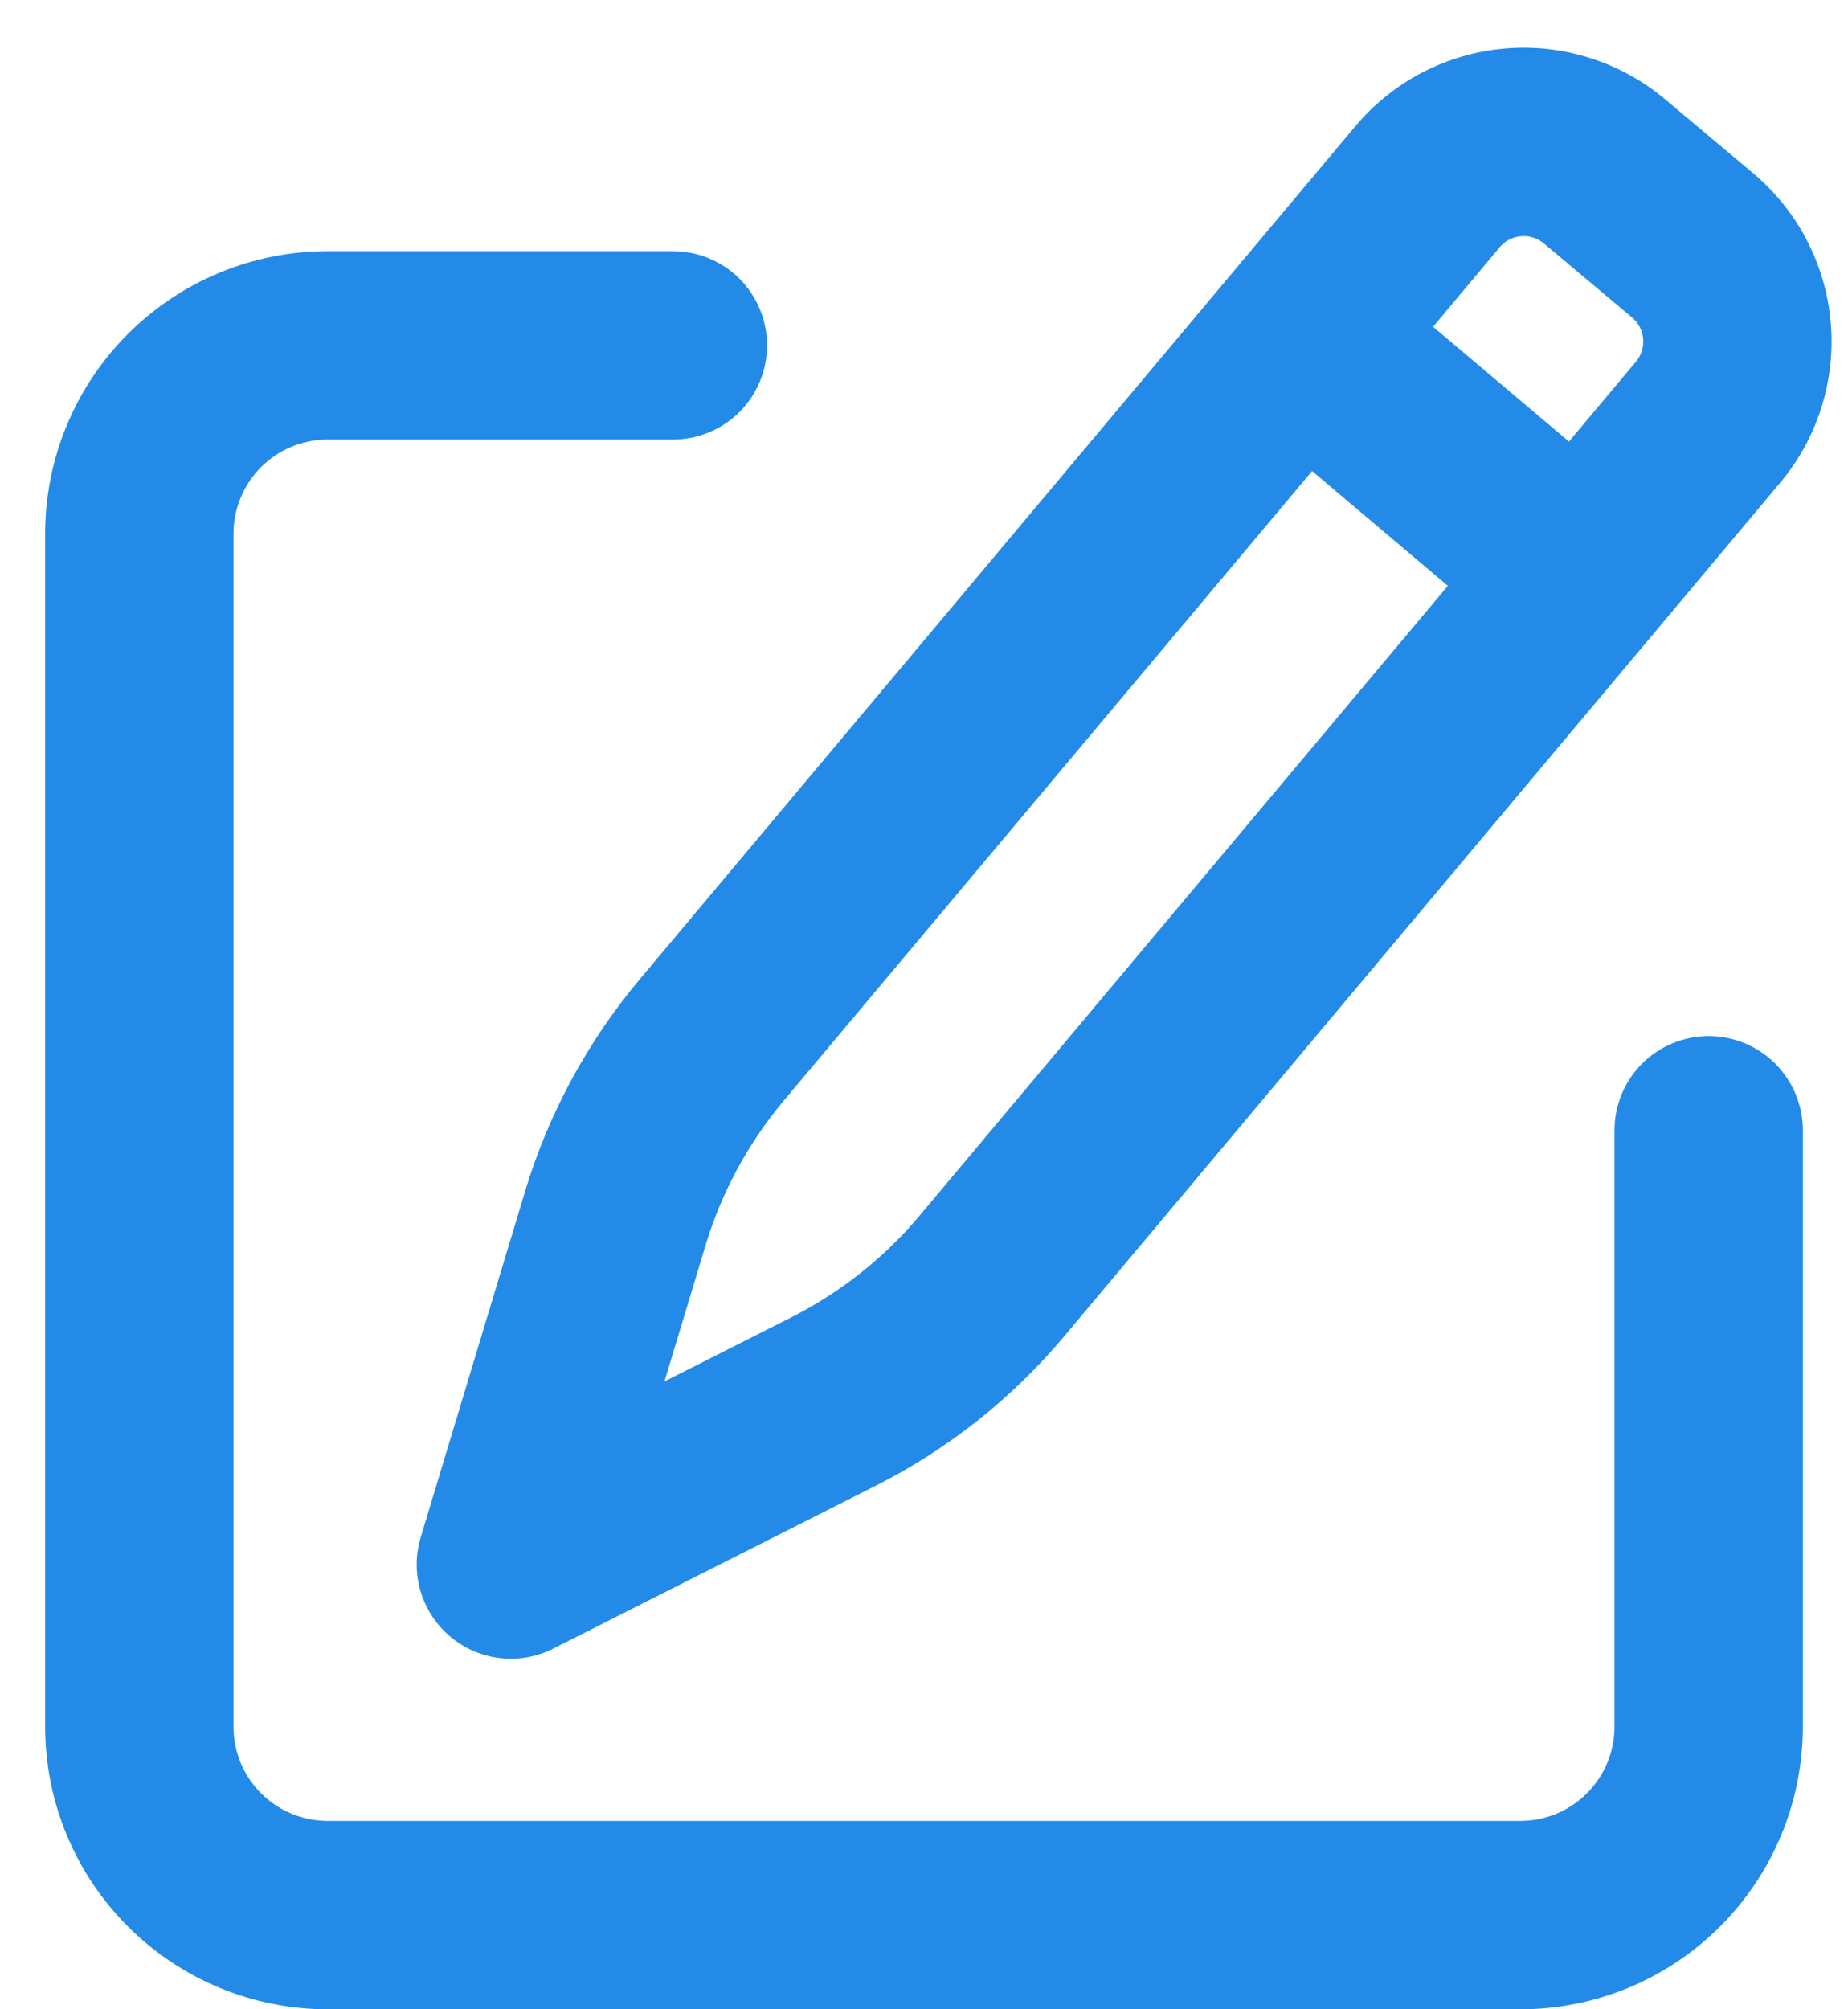 <svg width="23" height="25" viewBox="0 0 23 25" fill="none" xmlns="http://www.w3.org/2000/svg">
<path fill-rule="evenodd" clip-rule="evenodd" d="M16.869 1.57C17.1 1.295 17.383 1.068 17.701 0.902C18.02 0.737 18.368 0.635 18.726 0.604C19.084 0.573 19.444 0.612 19.787 0.721C20.129 0.829 20.447 1.003 20.722 1.234L21.819 2.155C22.374 2.621 22.722 3.288 22.785 4.011C22.848 4.733 22.622 5.451 22.156 6.006L13.244 16.628C12.598 17.398 11.802 18.029 10.905 18.483L6.886 20.512C6.681 20.616 6.451 20.657 6.223 20.63C5.995 20.604 5.78 20.511 5.605 20.364C5.429 20.217 5.301 20.021 5.235 19.801C5.169 19.582 5.17 19.348 5.236 19.128L6.537 14.817C6.828 13.855 7.311 12.962 7.956 12.192L16.869 1.57ZM19.216 3.03C19.176 2.996 19.131 2.971 19.082 2.956C19.033 2.94 18.981 2.934 18.93 2.939C18.879 2.943 18.829 2.957 18.783 2.981C18.738 3.005 18.697 3.037 18.664 3.077L17.836 4.066L19.527 5.494L20.361 4.5C20.427 4.421 20.46 4.318 20.451 4.215C20.442 4.112 20.392 4.017 20.312 3.95L19.214 3.028L19.216 3.03ZM18.02 7.289L16.33 5.861L9.752 13.698C9.31 14.226 8.98 14.837 8.781 15.495L8.27 17.188L9.848 16.391C10.462 16.08 11.007 15.649 11.448 15.122L18.02 7.289Z" fill="#238BE7"/>
<path d="M4.078 5.469C3.767 5.469 3.469 5.592 3.249 5.812C3.03 6.032 2.906 6.33 2.906 6.641V21.484C2.906 22.131 3.431 22.656 4.078 22.656H18.922C19.233 22.656 19.531 22.533 19.75 22.313C19.97 22.093 20.094 21.795 20.094 21.484V14.062C20.094 13.752 20.217 13.454 20.437 13.234C20.657 13.014 20.955 12.891 21.266 12.891C21.576 12.891 21.875 13.014 22.094 13.234C22.314 13.454 22.438 13.752 22.438 14.062V21.484C22.438 22.417 22.067 23.311 21.408 23.97C20.748 24.63 19.854 25 18.922 25H4.078C3.146 25 2.252 24.63 1.592 23.97C0.933 23.311 0.562 22.417 0.562 21.484V6.641C0.562 5.708 0.933 4.814 1.592 4.155C2.252 3.495 3.146 3.125 4.078 3.125H8.375C8.686 3.125 8.984 3.248 9.204 3.468C9.423 3.688 9.547 3.986 9.547 4.297C9.547 4.608 9.423 4.906 9.204 5.126C8.984 5.345 8.686 5.469 8.375 5.469H4.078Z" fill="#238BE7"/>
</svg>
